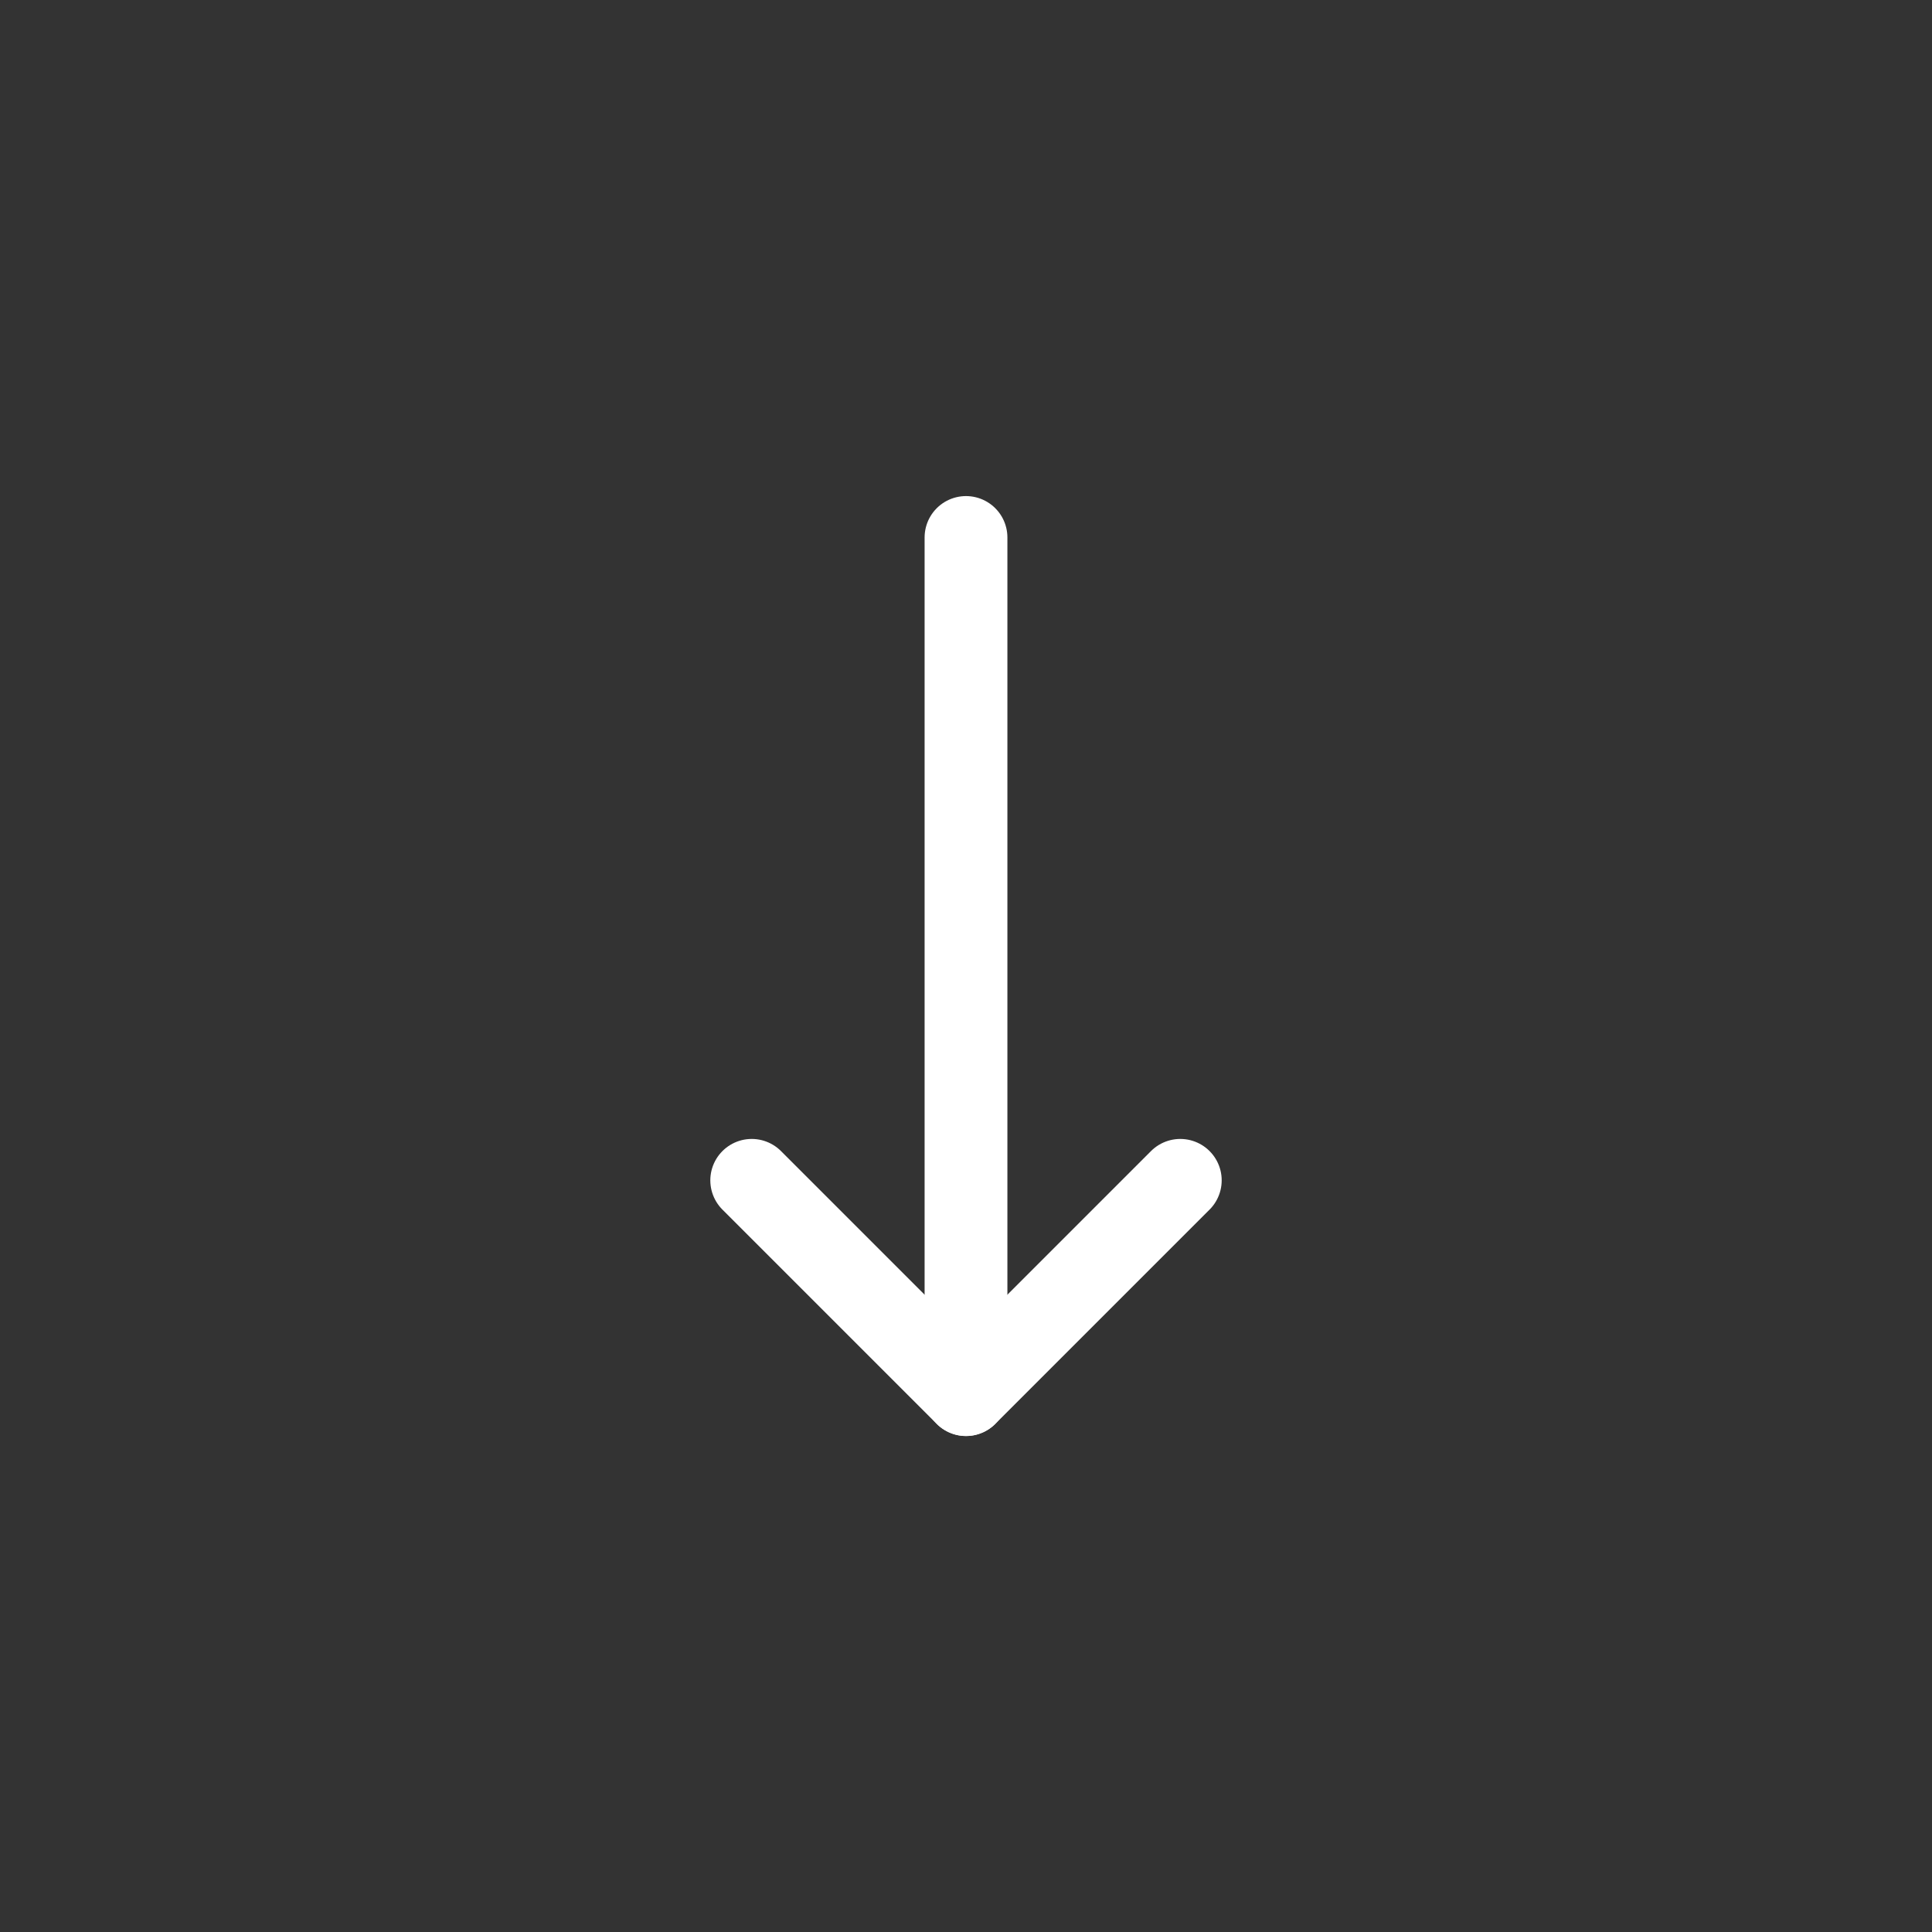 <svg enable-background="new 0 0 35 35" viewBox="0 0 35 35" xmlns="http://www.w3.org/2000/svg"><rect x="0" y="0" width="35" height="35" fill="#333333" stroke="none"/><g fill="none" stroke="#fff" stroke-linecap="round" stroke-miterlimit="10" stroke-width="1.5" transform="translate(.75 .75)"><path d="m20.632 20.633-3.882 3.882-3.882-3.882" stroke-linejoin="round"/><path d="m16.75 24.514v-15.527"/></g></svg>